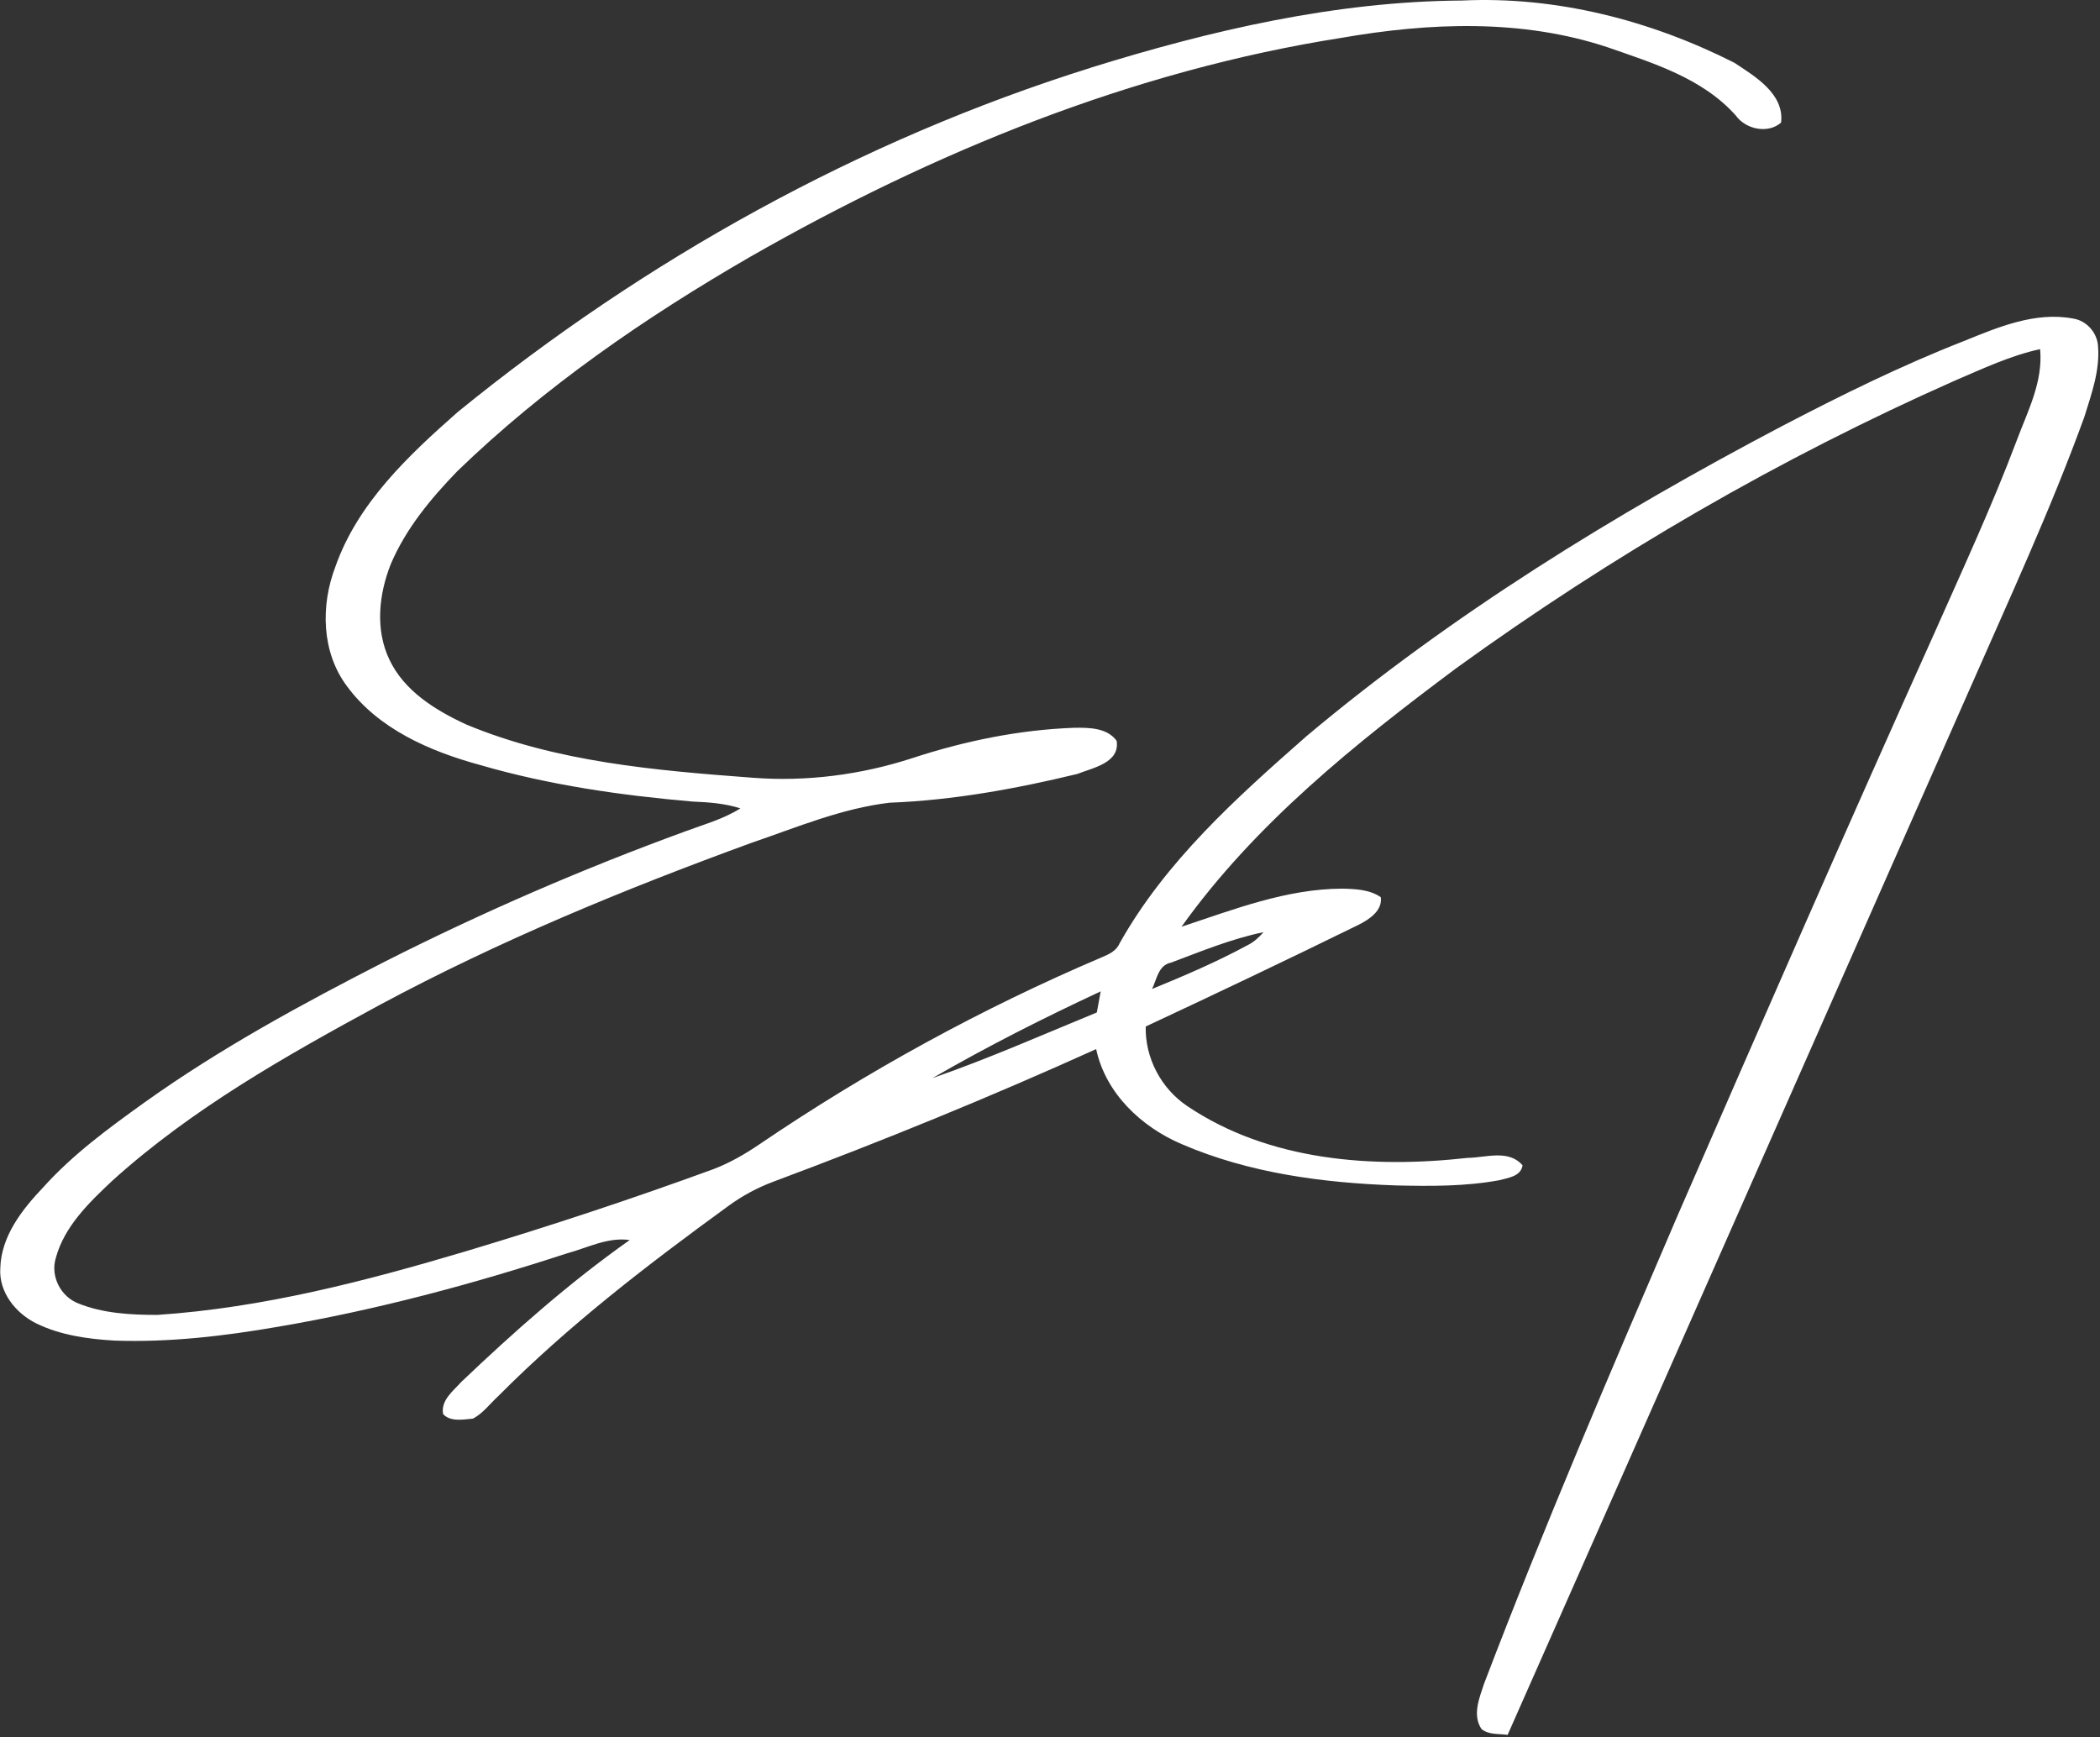 <?xml version="1.0" encoding="UTF-8"?> <svg xmlns="http://www.w3.org/2000/svg" width="278" height="230" viewBox="0 0 278 230" fill="none"><rect x="0" y="0" width="278" height="230" fill="#333333" stroke="none"/><path d="M144.4 8.96C160.32 4.01 176.79 0.18 193.54 0.07C206.03 -0.52 218.48 2.69 229.58 8.3C232.33 10.11 236.24 12.43 235.78 16.23C234.05 17.75 231.11 17.13 229.8 15.31C225.42 10.37 218.88 8.37 212.85 6.27C201.49 2.48 189.24 2.98 177.59 5.01C149.9 9.36 123.57 20.13 99.33 33.99C85.43 42.02 72.08 51.21 60.52 62.4C57.02 66.02 53.71 70.01 51.73 74.69C50.15 78.67 49.65 83.34 51.54 87.31C53.51 91.5 57.68 94.05 61.73 95.92C73.7 100.9 86.78 102 99.58 102.96C106.75 103.52 114 102.58 120.83 100.35C127.74 98.09 134.95 96.61 142.23 96.35C144.17 96.33 146.54 96.33 147.82 98.07C148.29 101 144.66 101.65 142.63 102.46C134.48 104.43 126.16 105.95 117.78 106.27C111.44 107.01 105.49 109.53 99.49 111.58C82.66 117.72 66.04 124.57 50.25 133.05C37.87 139.76 25.46 146.77 14.94 156.25C11.84 159.16 8.52 162.33 7.38 166.57C6.66 168.99 8.04 171.67 10.39 172.57C13.68 173.89 17.32 174.08 20.83 174.08C34.78 173.15 48.4 169.61 61.76 165.63C72.76 162.33 83.68 158.72 94.48 154.77C96.61 153.95 98.6 152.81 100.48 151.53C114.75 141.84 129.95 133.51 145.82 126.75C146.76 126.35 147.77 125.92 148.2 124.91C154.29 114.03 163.71 105.59 172.97 97.45C192.2 81.31 213.71 68.1 235.89 56.42C243.75 52.32 251.71 48.39 259.96 45.16C264.53 43.31 269.43 41.22 274.48 42.18C276.24 42.47 277.62 44.04 277.74 45.81C278.01 49.03 276.87 52.15 275.93 55.19C271.46 67.51 265.93 79.41 260.67 91.41C240.3 137.5 219.97 183.6 199.58 229.68C198.4 229.5 197.07 229.71 196.11 228.89C194.89 227.05 195.84 224.79 196.46 222.91C204.42 202.04 213.24 181.52 222.05 161C233.27 135.22 244.54 109.45 256.08 83.81C259.81 75.39 263.69 67.03 266.94 58.41C268.4 54.48 270.49 50.56 270.07 46.22C266.14 47.08 262.48 48.81 258.81 50.38C235.55 60.68 213.42 73.53 192.81 88.44C179.45 98.41 166.18 109.02 156.41 122.69C163.31 120.41 170.3 117.67 177.67 117.65C179.4 117.69 181.3 117.75 182.79 118.78C183.03 120.57 181.26 121.72 179.88 122.42C170.52 127.01 161.11 131.49 151.67 135.9C151.58 140.08 153.71 144.11 157.18 146.44C168 153.72 181.69 154.7 194.31 153.29C196.72 153.26 199.71 152.13 201.56 154.28C201.33 155.75 199.65 155.93 198.47 156.25C193.98 157.08 189.39 157.04 184.84 156.94C175.2 156.61 165.4 155.33 156.48 151.49C151.1 149.21 146.37 144.76 145.11 138.89C131.1 145.23 116.84 151.05 102.44 156.42C100.29 157.22 98.26 158.31 96.42 159.66C85.76 167.41 75.26 175.47 65.95 184.84C64.86 185.84 63.95 187.1 62.62 187.81C61.33 187.93 59.63 188.27 58.66 187.21C58.32 185.38 60.01 184.14 61.09 182.93C68.12 176.24 75.42 169.77 83.36 164.17C80.45 163.75 77.76 165.21 75.03 165.94C62.54 170.02 49.81 173.43 36.86 175.64C29.69 176.88 22.42 177.74 15.13 177.48C11.61 177.27 8.02 176.77 4.83 175.22C2.08 173.87 -0.18 171.07 0.04 167.88C0.16 163.64 2.93 160.13 5.72 157.19C9.64 152.83 14.38 149.36 19.12 145.96C29.16 138.79 40.03 132.89 51 127.28C63.9 120.76 77.18 115 90.76 110.05C93.21 109.13 95.78 108.44 98.01 107.02C95.97 106.36 93.83 106.21 91.71 106.12C82.22 105.3 72.73 103.95 63.56 101.28C56.93 99.47 50.09 96.52 45.92 90.83C42.55 86.32 42.44 80.16 44.39 75.05C47.34 66.62 54.05 60.32 60.58 54.56C85.38 34.36 113.87 18.53 144.43 8.96M155.03 127.44C153.34 127.77 153.14 129.65 152.51 130.93C156.79 129.18 161.06 127.35 165.14 125.14C165.97 124.74 166.66 124.1 167.27 123.41C163.05 124.28 159.05 125.93 155.03 127.44ZM123.47 142.72C130.85 140.16 137.99 137 145.2 134.04C145.33 133.34 145.59 131.94 145.71 131.25C138.15 134.77 130.69 138.54 123.46 142.72H123.47Z" fill="white"></path></svg> 